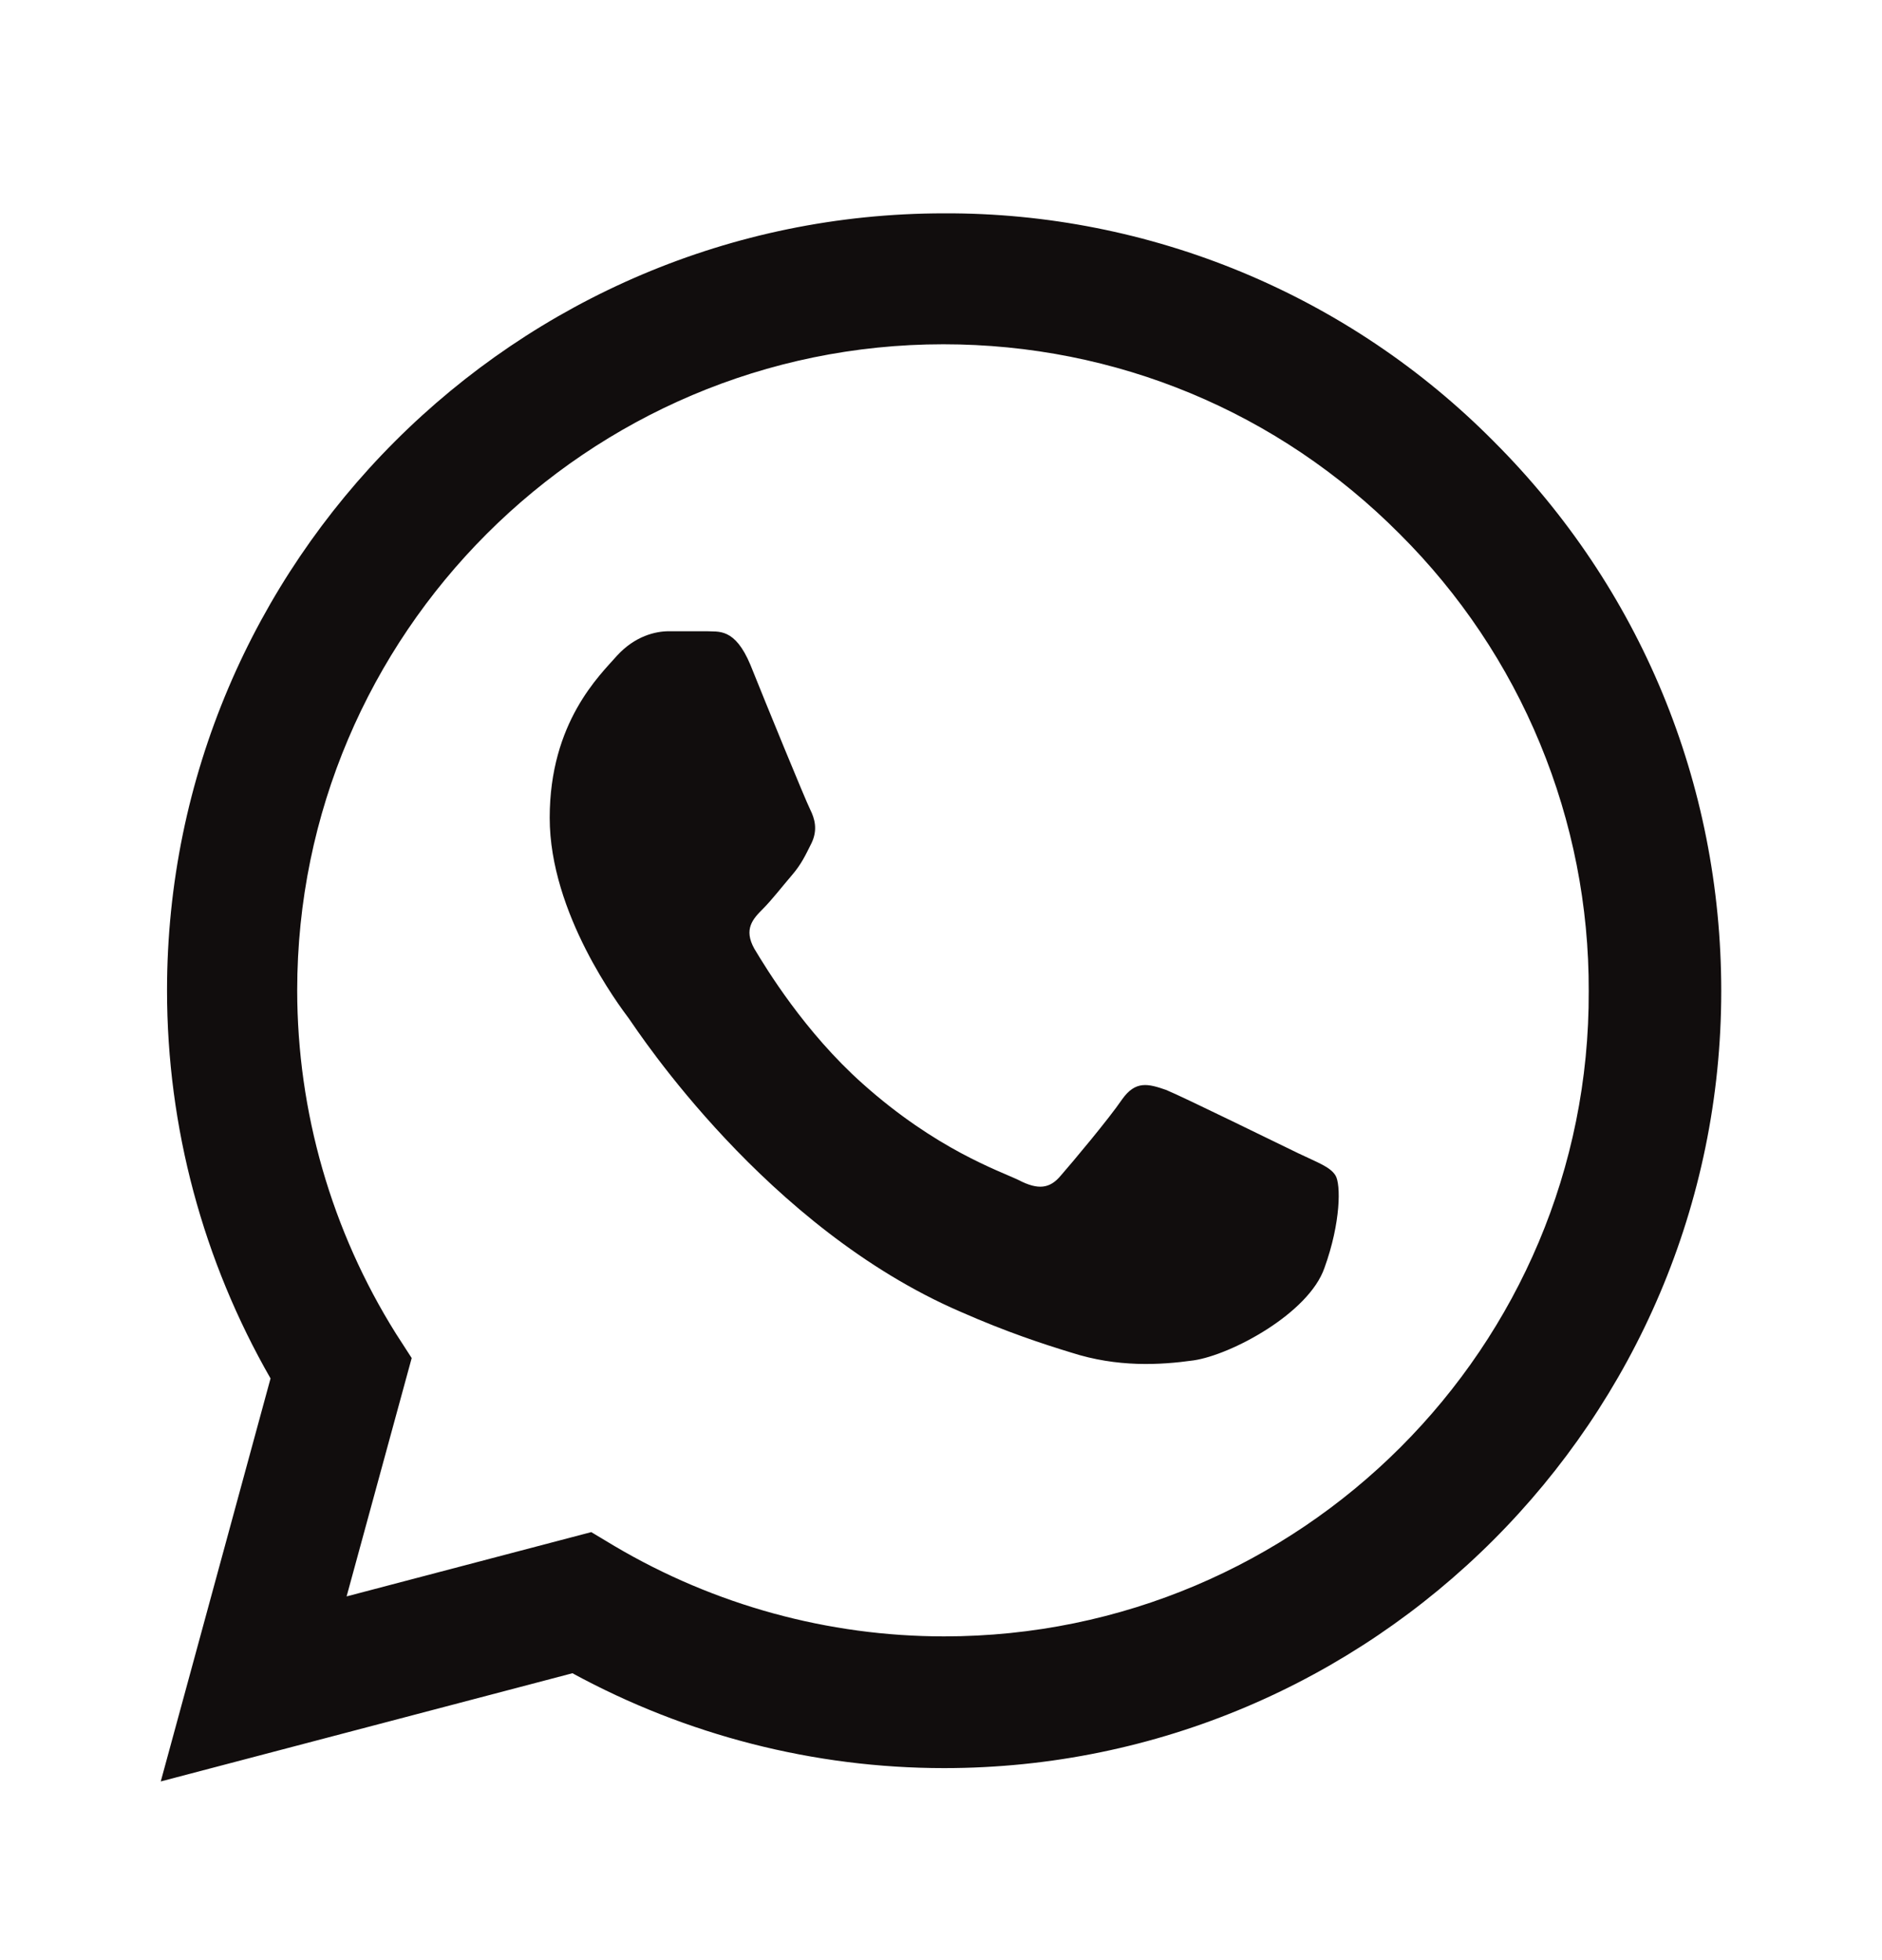 <svg width="24" height="25" viewBox="0 0 24 25" fill="none" xmlns="http://www.w3.org/2000/svg">
<path d="M19.05 5.631C18.133 4.705 17.041 3.971 15.837 3.471C14.634 2.972 13.343 2.716 12.04 2.721C6.58 2.721 2.13 7.171 2.13 12.631C2.13 14.381 2.59 16.081 3.45 17.581L2.05 22.721L7.3 21.341C8.75 22.131 10.38 22.551 12.04 22.551C17.5 22.551 21.95 18.101 21.95 12.641C21.95 9.991 20.92 7.501 19.05 5.631ZM12.04 20.871C10.56 20.871 9.11 20.471 7.84 19.721L7.54 19.541L4.42 20.361L5.25 17.321L5.05 17.011C4.227 15.698 3.791 14.18 3.79 12.631C3.79 8.091 7.49 4.391 12.03 4.391C14.23 4.391 16.3 5.251 17.85 6.811C18.617 7.575 19.226 8.483 19.639 9.484C20.053 10.485 20.264 11.558 20.26 12.641C20.28 17.181 16.58 20.871 12.04 20.871ZM16.56 14.711C16.31 14.591 15.09 13.991 14.87 13.901C14.64 13.821 14.48 13.781 14.31 14.021C14.14 14.271 13.67 14.831 13.53 14.991C13.39 15.161 13.24 15.181 12.99 15.051C12.74 14.931 11.94 14.661 11 13.821C10.26 13.161 9.77 12.351 9.62 12.101C9.48 11.851 9.6 11.721 9.73 11.591C9.84 11.481 9.98 11.301 10.1 11.161C10.22 11.021 10.27 10.911 10.35 10.751C10.43 10.581 10.39 10.441 10.33 10.321C10.27 10.201 9.77 8.981 9.57 8.481C9.37 8.001 9.16 8.061 9.01 8.051H8.53C8.36 8.051 8.1 8.111 7.87 8.361C7.65 8.611 7.01 9.211 7.01 10.431C7.01 11.651 7.9 12.831 8.02 12.991C8.14 13.161 9.77 15.661 12.25 16.731C12.84 16.991 13.3 17.141 13.66 17.251C14.25 17.441 14.79 17.411 15.22 17.351C15.7 17.281 16.69 16.751 16.89 16.171C17.1 15.591 17.1 15.101 17.03 14.991C16.96 14.881 16.81 14.831 16.56 14.711Z" fill="#110D0D"/>
</svg>
